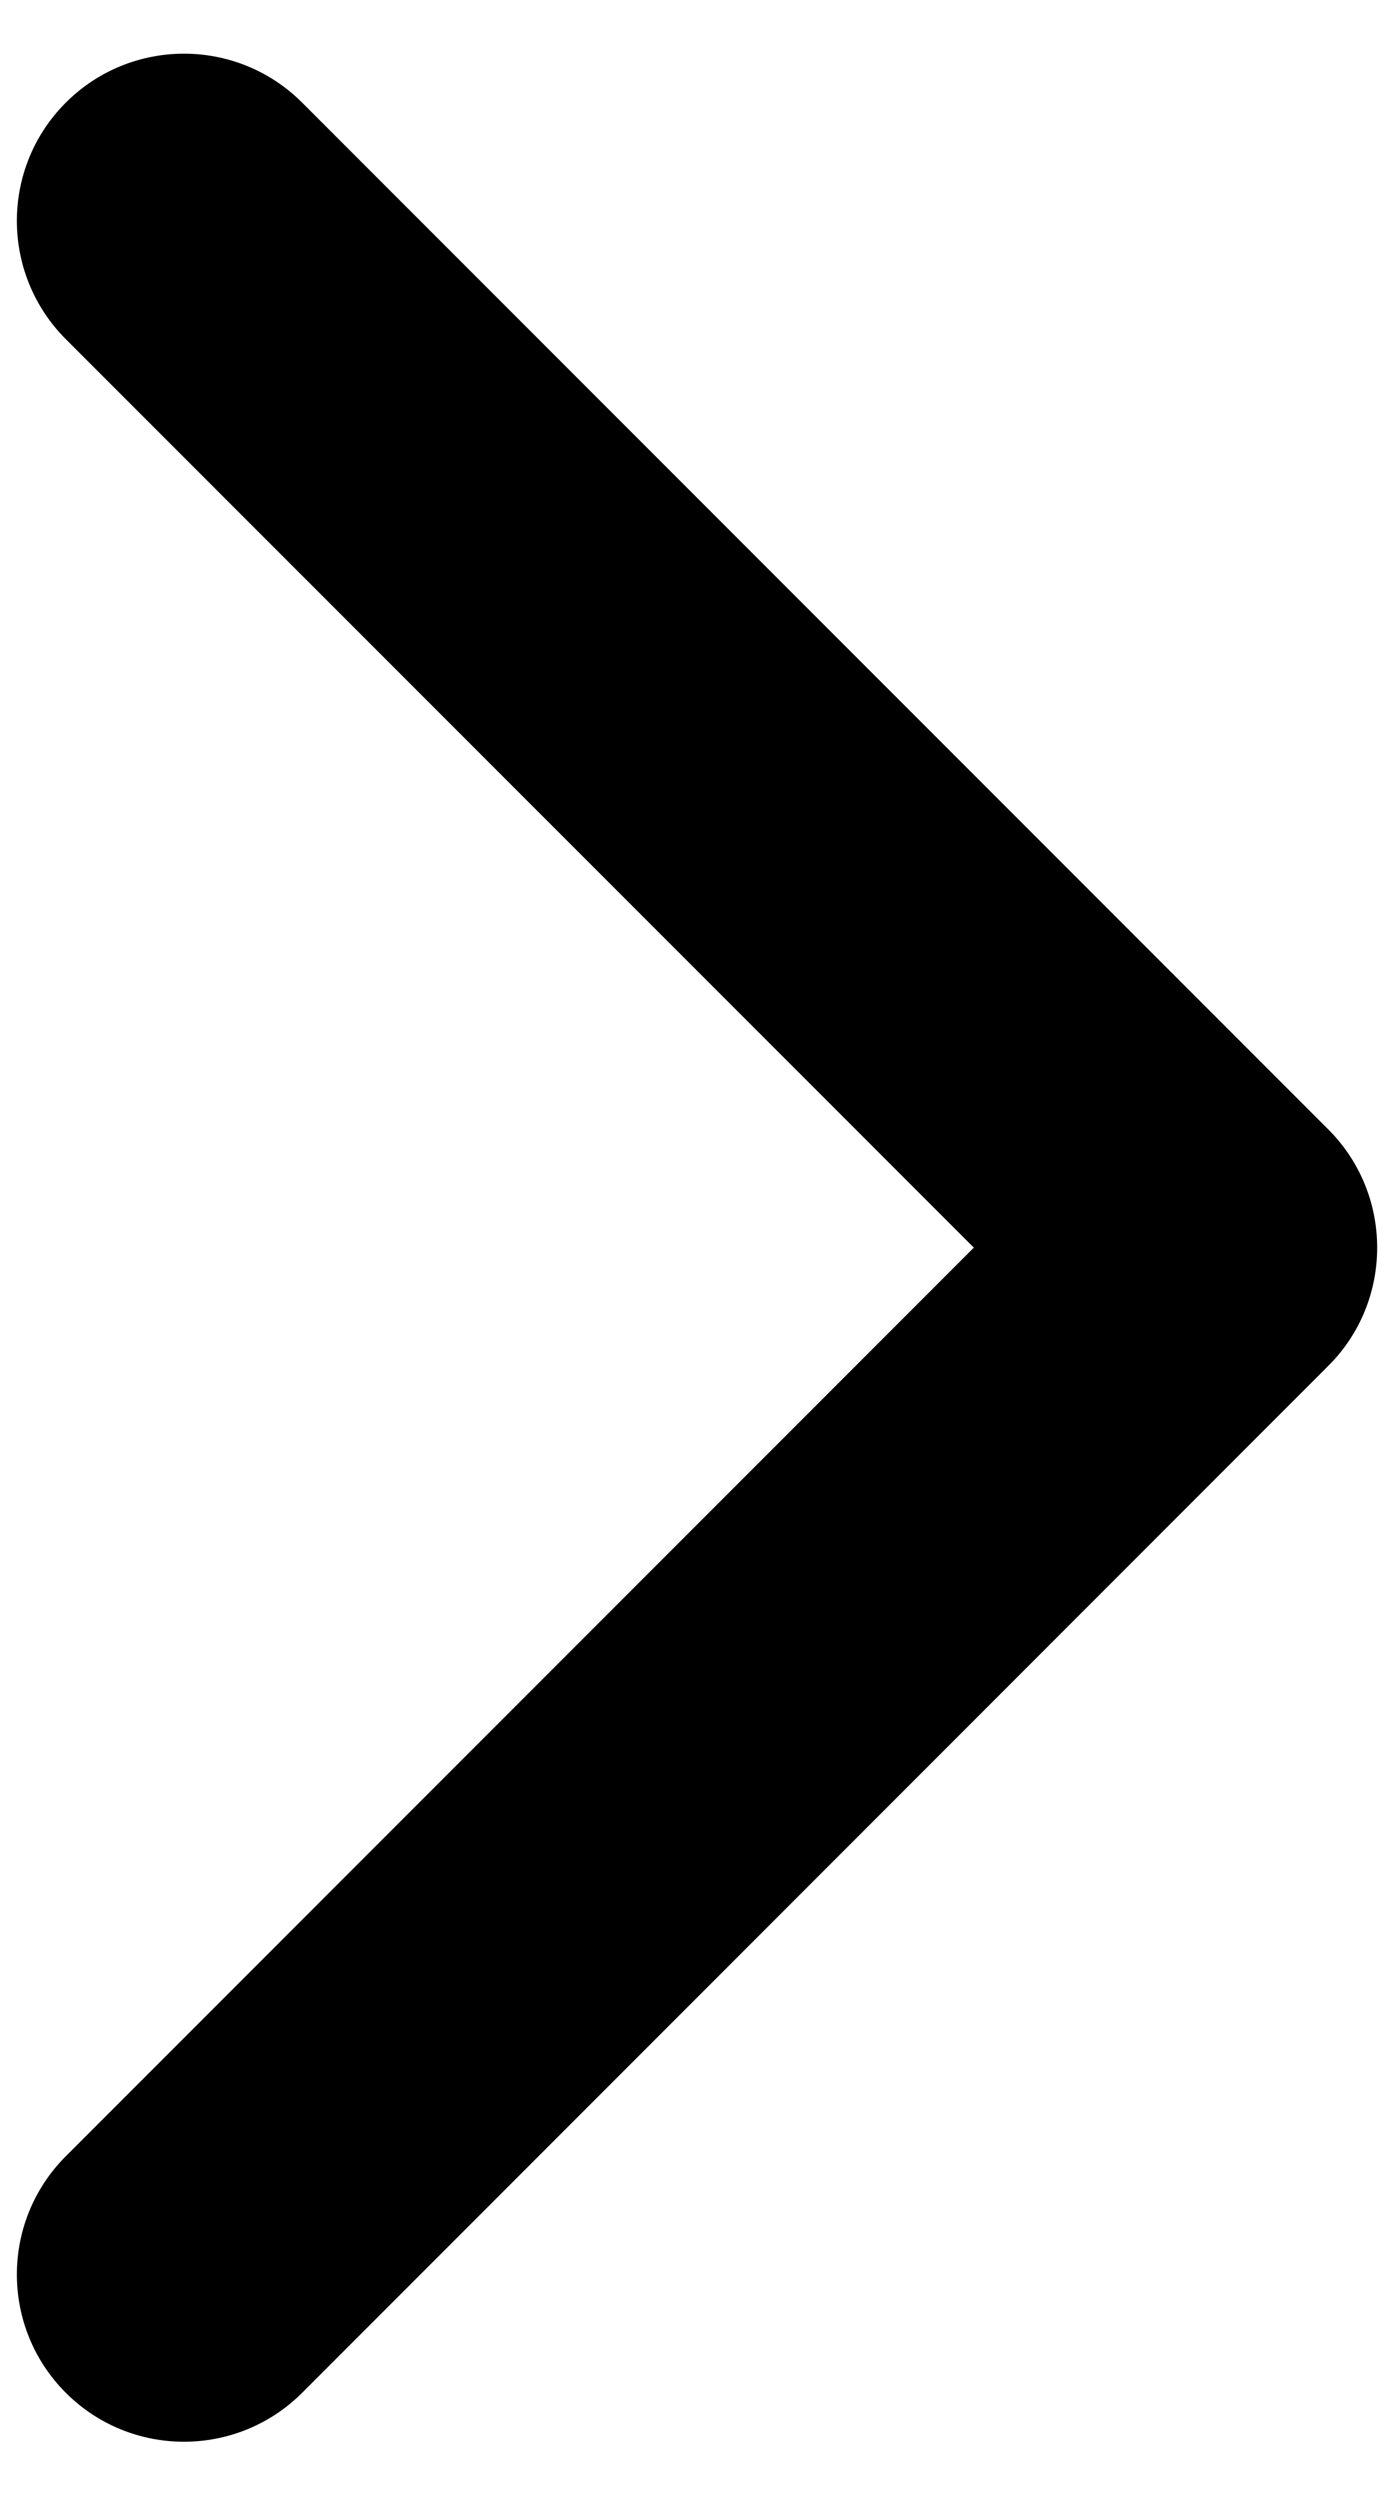 <svg width="10" height="18" viewBox="0 0 10 18" fill="none" xmlns="http://www.w3.org/2000/svg">
<path d="M9.922 8.983C9.922 9.291 9.805 9.6 9.57 9.834L2.177 17.228C1.706 17.698 0.944 17.698 0.474 17.228C0.004 16.758 0.004 15.995 0.474 15.525L7.016 8.983L0.474 2.442C0.004 1.971 0.004 1.209 0.474 0.739C0.944 0.269 1.707 0.269 2.177 0.739L9.57 8.132C9.805 8.367 9.922 8.675 9.922 8.983Z" fill="black"/>
</svg>
